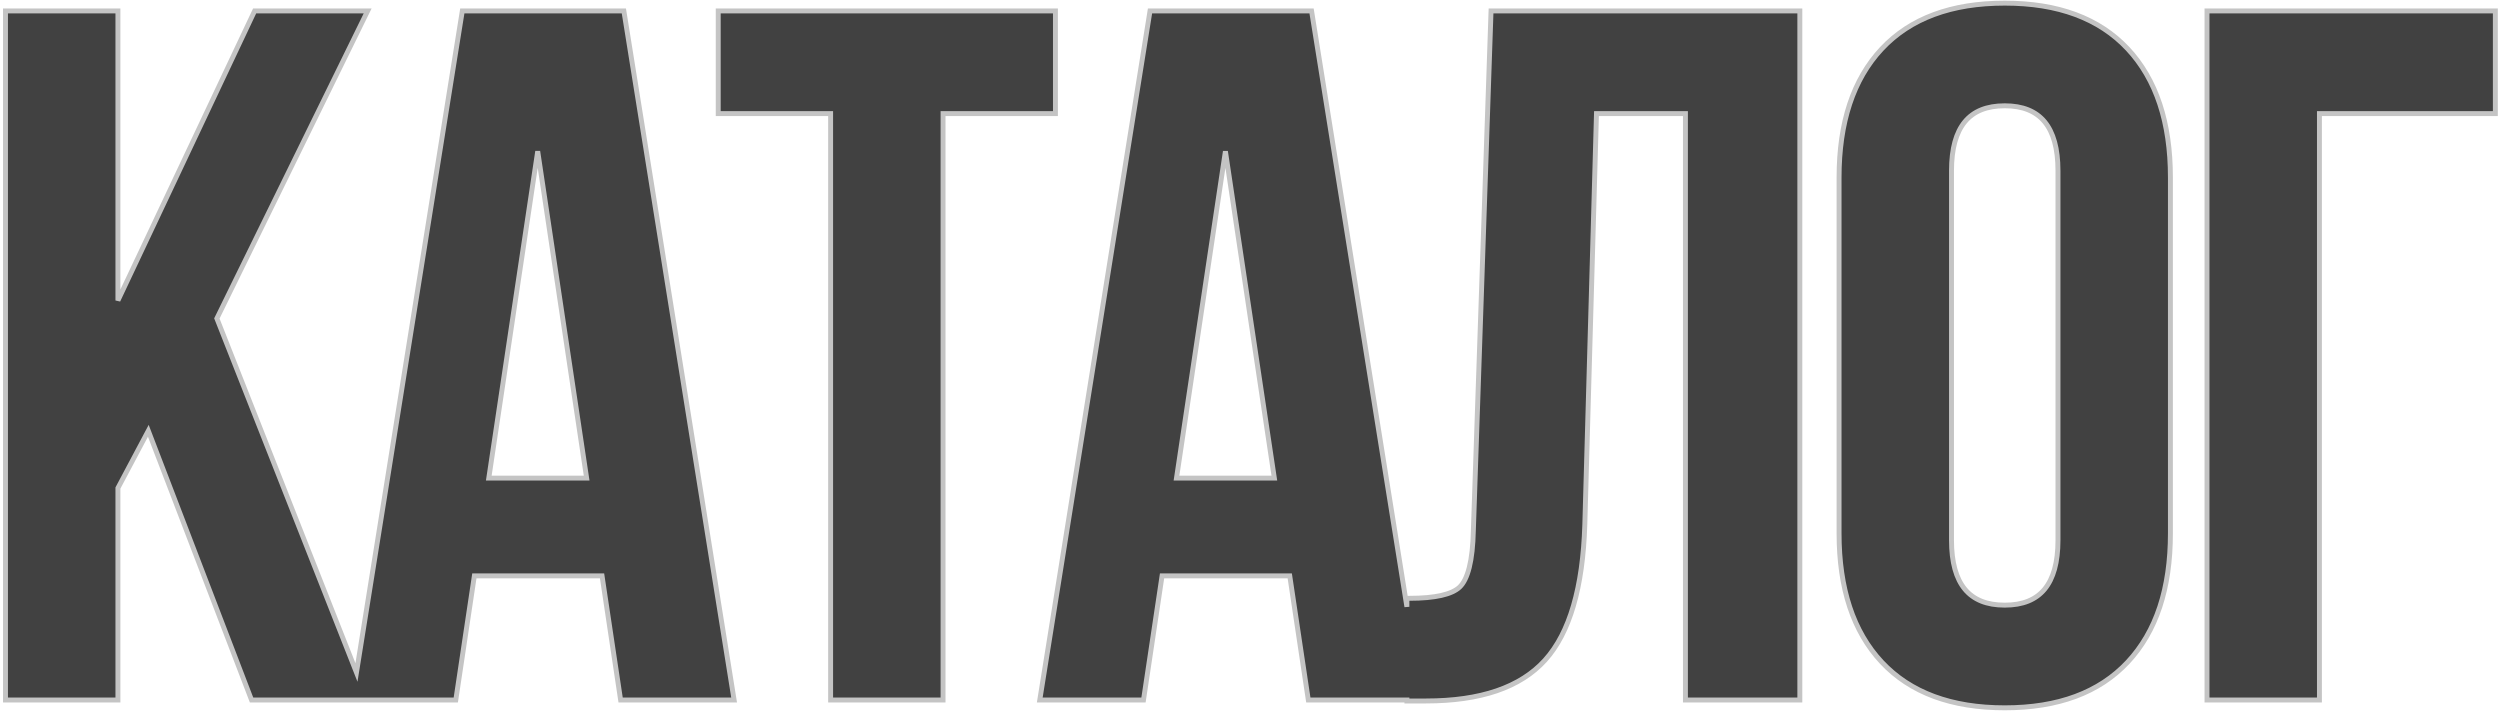 <?xml version="1.0" encoding="UTF-8"?> <svg xmlns="http://www.w3.org/2000/svg" width="590" height="168" viewBox="0 0 590 168" fill="none"><path d="M473.119 0.739C485.686 0.739 495.392 4.311 502.143 11.533C508.886 18.746 512.219 28.901 512.219 41.915V125.869C512.218 138.882 508.886 149.037 502.143 156.25C495.392 163.472 485.686 167.045 473.119 167.045C460.552 167.045 450.845 163.472 444.094 156.25C437.351 149.037 434.019 138.882 434.019 125.869V41.915C434.019 28.901 437.351 18.746 444.094 11.533C450.845 4.311 460.552 0.739 473.119 0.739ZM309.53 2.584L309.608 3.074L332.029 143.205V141.201H332.611C335.661 141.201 338.172 140.971 340.152 140.523C342.138 140.073 343.546 139.413 344.44 138.588C345.397 137.699 346.185 136.173 346.75 133.916C347.312 131.667 347.636 128.754 347.713 125.165L347.714 125.157L351.865 3.146L351.885 2.584H424.76V165.199H397.762V26.812H376.769L374.017 123.809V123.811C373.555 138.618 370.47 149.322 364.641 155.781C358.796 162.258 349.376 165.429 336.532 165.429H332.029V165.199H308.762L308.688 164.703L304.381 135.907H274.246L269.938 164.703L269.864 165.199H245.385L245.493 164.525L271.325 3.074L271.403 2.584H309.53ZM27.83 2.584V70.917L59.934 2.918L60.092 2.584H86.765L86.354 3.422L51.178 75.153L84.126 158.706L109.027 3.074L109.105 2.584H147.232L147.31 3.074L173.142 164.525L173.251 165.199H146.465L146.39 164.703L142.083 135.907H111.949L107.64 164.703L107.566 165.199H59.368L59.224 164.826L35.003 101.669L27.83 115.172V165.199H1.295V2.584H27.83ZM249.084 2.584V26.812H222.56V165.199H196.025V26.812H169.501V2.584H249.084ZM588.904 2.584V26.812H547.387V165.199H520.853V2.584H588.904ZM473.119 24.967C468.859 24.967 465.759 26.252 463.708 28.735C461.639 31.24 460.554 35.06 460.554 40.299V127.483C460.554 132.722 461.639 136.544 463.708 139.048C465.759 141.532 468.859 142.815 473.119 142.815C477.379 142.815 480.479 141.532 482.53 139.048C484.599 136.544 485.683 132.722 485.683 127.483V40.299C485.683 35.06 484.599 31.24 482.53 28.735C480.479 26.252 477.379 24.968 473.119 24.967ZM277.65 112.832H300.746L289.198 35.7L277.65 112.832ZM115.352 112.832H138.448L126.9 35.697L115.352 112.832Z" fill="#414141" stroke="#C4C4C4" stroke-width="1.164"></path></svg> 